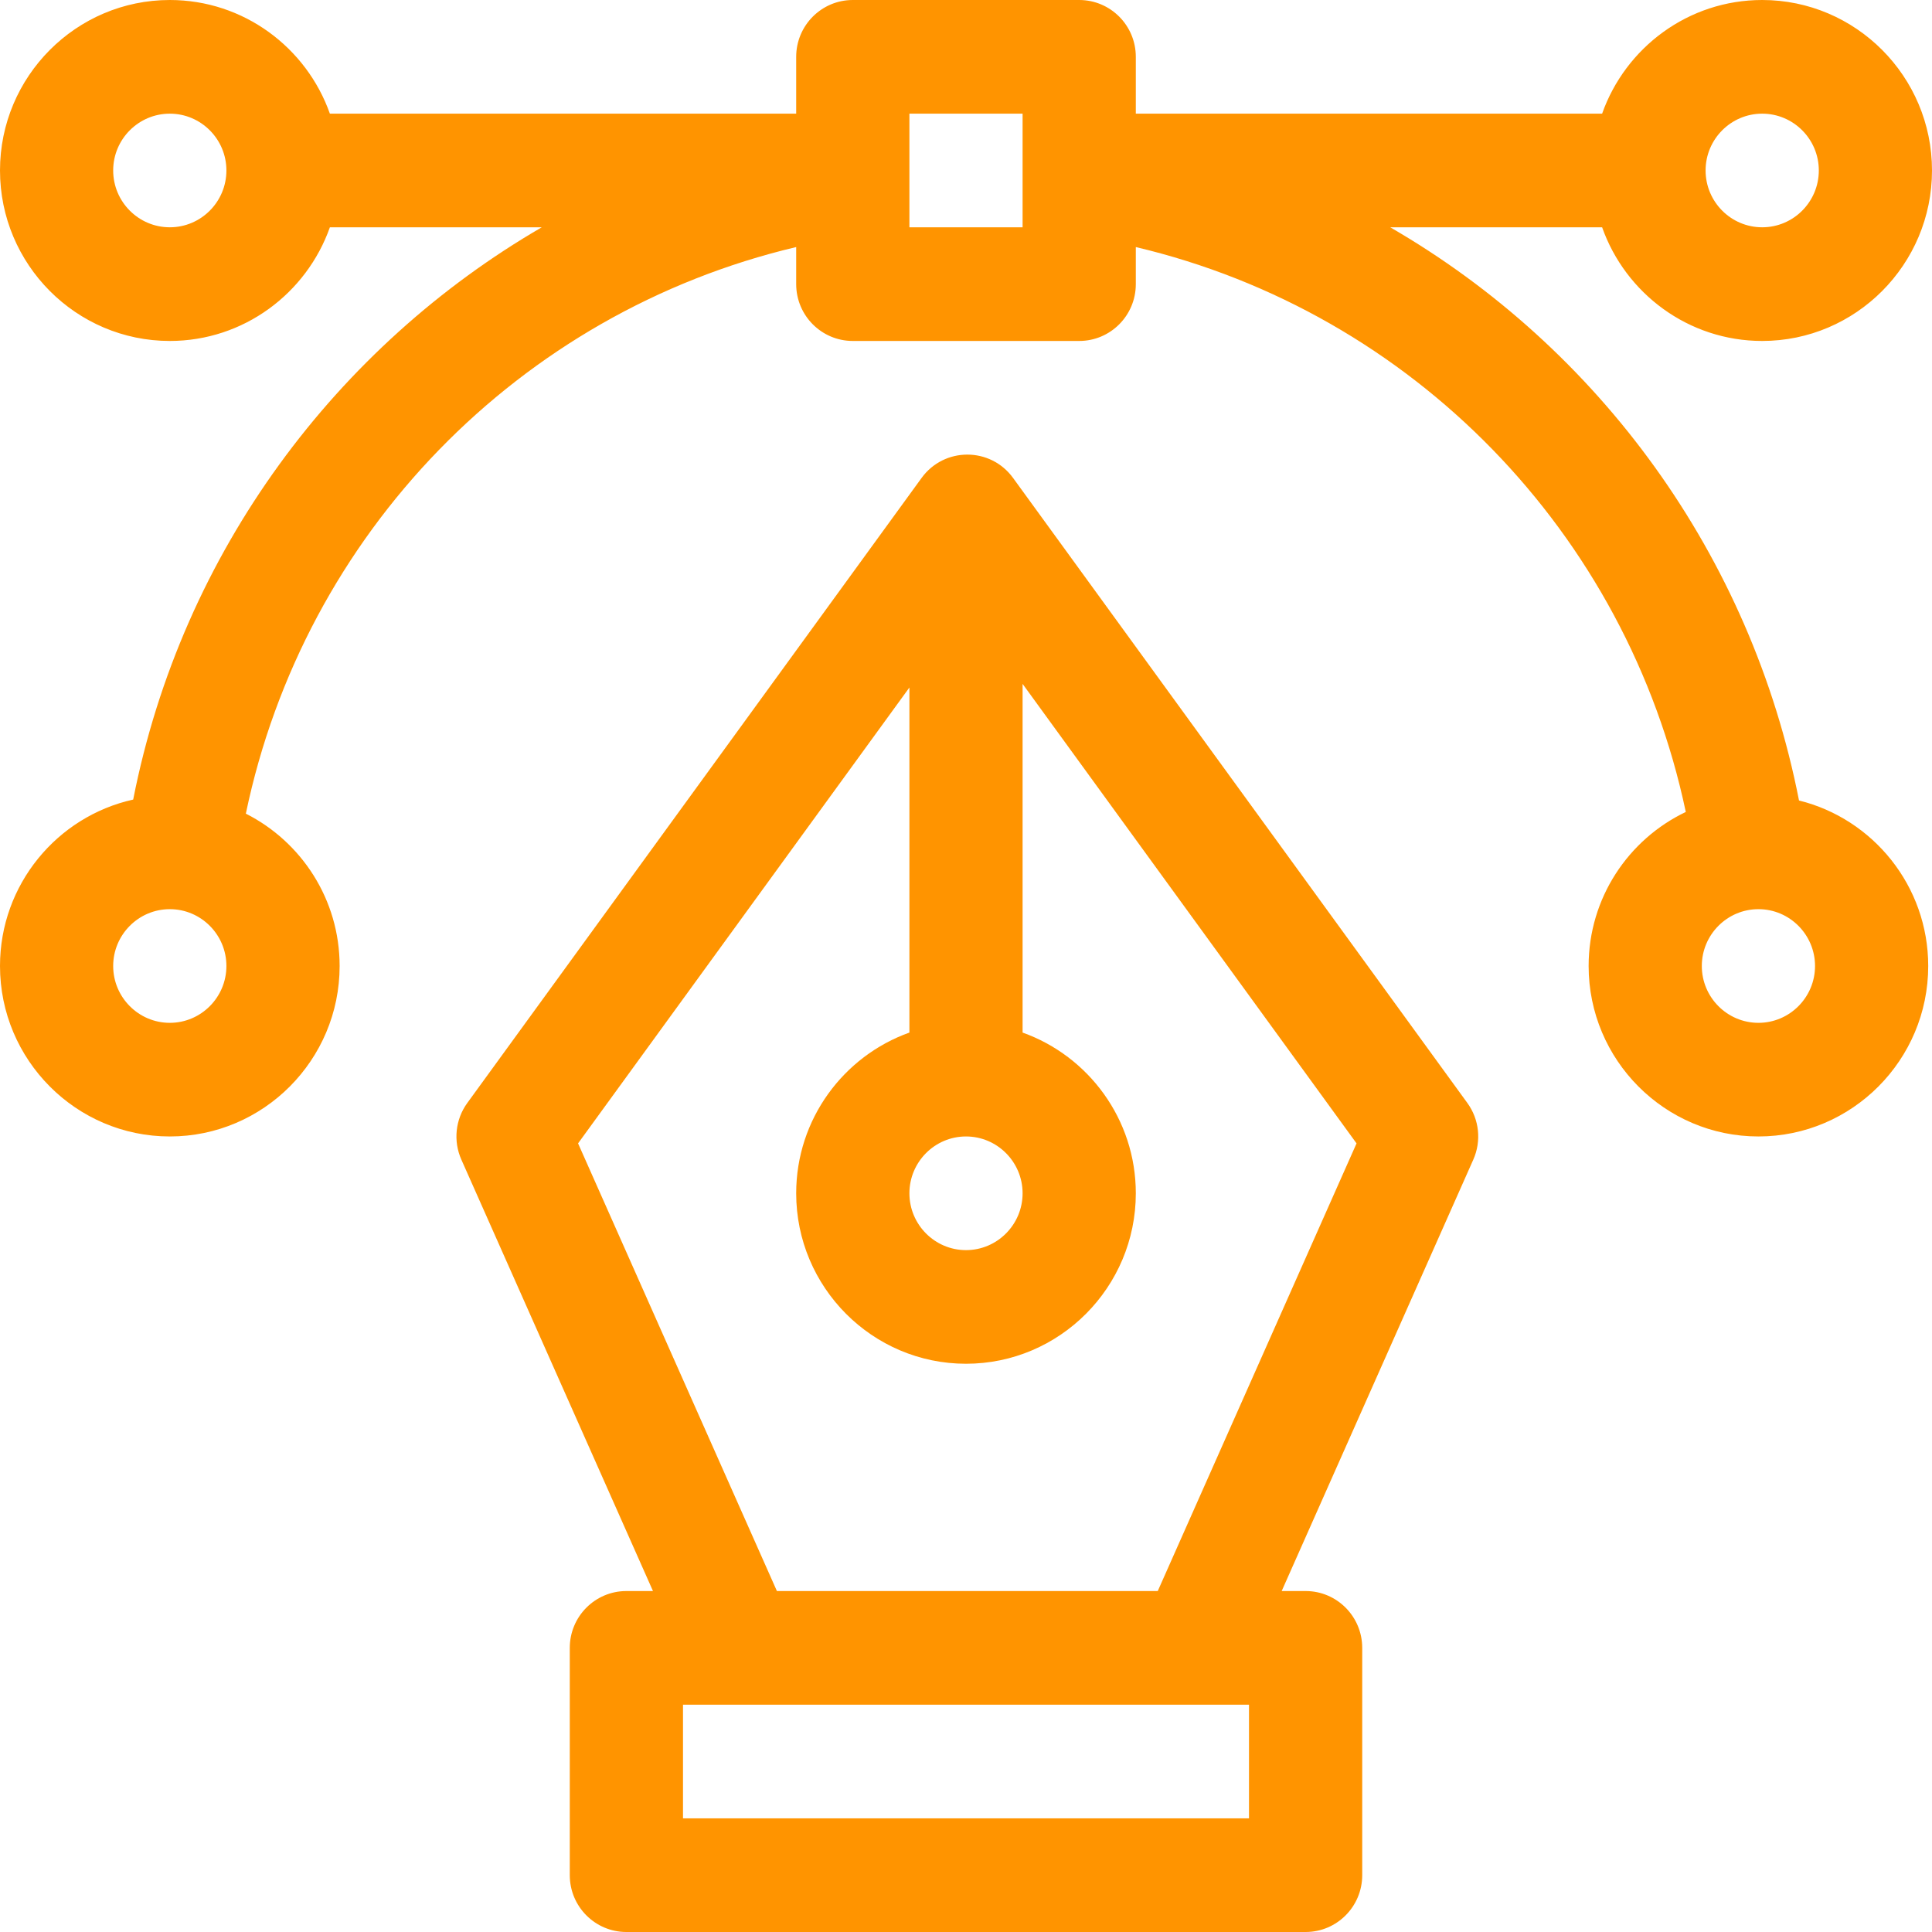 <?xml version="1.0" encoding="UTF-8"?>
<svg width="48px" height="48px" viewBox="0 0 48 48" version="1.1" xmlns="http://www.w3.org/2000/svg" xmlns:xlink="http://www.w3.org/1999/xlink">
    <!-- Generator: Sketch 61.2 (89653) - https://sketch.com -->
    <title>ic-new-process-design</title>
    <desc>Created with Sketch.</desc>
    <g id="Page-1" stroke="none" stroke-width="1" fill="none" fill-rule="evenodd">
        <g id="Home-page-6" transform="translate(-672, -2298)" fill="#FF9400" fill-rule="nonzero">
            <path d="M694.897,2309.874 C695.458,2309.102 696.607,2309.101 697.169,2309.874 L697.169,2309.874 L708.456,2325.403 C708.753,2325.812 708.809,2326.348 708.604,2326.81 L708.604,2326.81 L703.843,2337.529 L704.438,2337.529 C705.214,2337.529 705.844,2338.161 705.844,2338.941 L705.844,2338.941 L705.844,2344.588 C705.844,2345.368 705.214,2346 704.438,2346 L704.438,2346 L687.562,2346 C686.786,2346 686.156,2345.368 686.156,2344.588 L686.156,2344.588 L686.156,2338.941 C686.156,2338.161 686.786,2337.529 687.562,2337.529 L687.562,2337.529 L688.223,2337.529 L683.462,2326.81 C683.257,2326.348 683.313,2325.812 683.61,2325.403 L683.61,2325.403 Z M703.031,2340.353 L688.969,2340.353 L688.969,2343.176 L703.031,2343.176 L703.031,2340.353 Z M697.406,2314.991 L697.406,2323.654 C699.043,2324.238 700.219,2325.807 700.219,2327.647 C700.219,2329.982 698.326,2331.882 696,2331.882 C693.674,2331.882 691.781,2329.982 691.781,2327.647 C691.781,2325.807 692.957,2324.238 694.594,2323.654 L694.594,2323.654 L694.594,2315.081 L686.362,2326.407 L691.302,2337.529 L700.764,2337.529 L705.703,2326.407 L697.406,2314.991 Z M696,2326.235 C695.225,2326.235 694.594,2326.869 694.594,2327.647 C694.594,2328.425 695.225,2329.059 696,2329.059 C696.775,2329.059 697.406,2328.425 697.406,2327.647 C697.406,2326.869 696.775,2326.235 696,2326.235 Z M698.812,2298 C699.589,2298 700.219,2298.632 700.219,2299.412 L700.219,2299.412 L700.219,2300.824 L711.804,2300.824 C712.385,2299.18 713.948,2298 715.781,2298 C718.107,2298 720,2299.9 720,2302.235 C720,2304.571 718.107,2306.471 715.781,2306.471 C713.948,2306.471 712.385,2305.29 711.804,2303.647 L711.804,2303.647 L706.54,2303.647 C711.728,2306.649 715.503,2311.796 716.696,2317.888 C718.537,2318.343 719.906,2320.014 719.906,2322 C719.906,2324.335 718.014,2326.235 715.688,2326.235 C713.361,2326.235 711.469,2324.335 711.469,2322 C711.469,2320.312 712.457,2318.853 713.883,2318.173 C712.421,2311.24 707.09,2305.764 700.219,2304.138 L700.219,2304.138 L700.219,2305.059 C700.219,2305.839 699.589,2306.471 698.812,2306.471 L698.812,2306.471 L693.188,2306.471 C692.411,2306.471 691.781,2305.839 691.781,2305.059 L691.781,2305.059 L691.781,2304.138 C684.892,2305.768 679.557,2311.26 678.108,2318.215 C679.488,2318.912 680.438,2320.346 680.438,2322 C680.438,2324.335 678.545,2326.235 676.219,2326.235 C673.893,2326.235 672,2324.335 672,2322 C672,2319.978 673.419,2318.284 675.309,2317.865 C676.526,2311.676 680.393,2306.588 685.46,2303.647 L685.46,2303.647 L680.196,2303.647 C679.615,2305.29 678.052,2306.471 676.219,2306.471 C673.893,2306.471 672,2304.571 672,2302.235 C672,2299.9 673.893,2298 676.219,2298 C678.052,2298 679.615,2299.18 680.196,2300.824 L680.196,2300.824 L691.781,2300.824 L691.781,2299.412 C691.781,2298.632 692.411,2298 693.188,2298 L693.188,2298 Z M676.219,2320.588 C675.443,2320.588 674.812,2321.222 674.812,2322 C674.812,2322.778 675.443,2323.412 676.219,2323.412 C676.994,2323.412 677.625,2322.778 677.625,2322 C677.625,2321.222 676.994,2320.588 676.219,2320.588 Z M715.688,2320.588 C714.912,2320.588 714.281,2321.222 714.281,2322 C714.281,2322.778 714.912,2323.412 715.688,2323.412 C716.463,2323.412 717.094,2322.778 717.094,2322 C717.094,2321.222 716.463,2320.588 715.688,2320.588 Z M715.781,2300.824 C715.006,2300.824 714.375,2301.457 714.375,2302.235 C714.375,2303.014 715.006,2303.647 715.781,2303.647 C716.557,2303.647 717.188,2303.014 717.188,2302.235 C717.188,2301.457 716.557,2300.824 715.781,2300.824 Z M676.219,2300.824 C675.443,2300.824 674.812,2301.457 674.812,2302.235 C674.812,2303.014 675.443,2303.647 676.219,2303.647 C676.994,2303.647 677.625,2303.014 677.625,2302.235 C677.625,2301.457 676.994,2300.824 676.219,2300.824 Z M697.406,2300.824 L694.594,2300.824 L694.594,2303.647 L697.406,2303.647 L697.406,2300.824 Z" id="ic-new-process-design"/>
        </g>
    </g>
</svg>